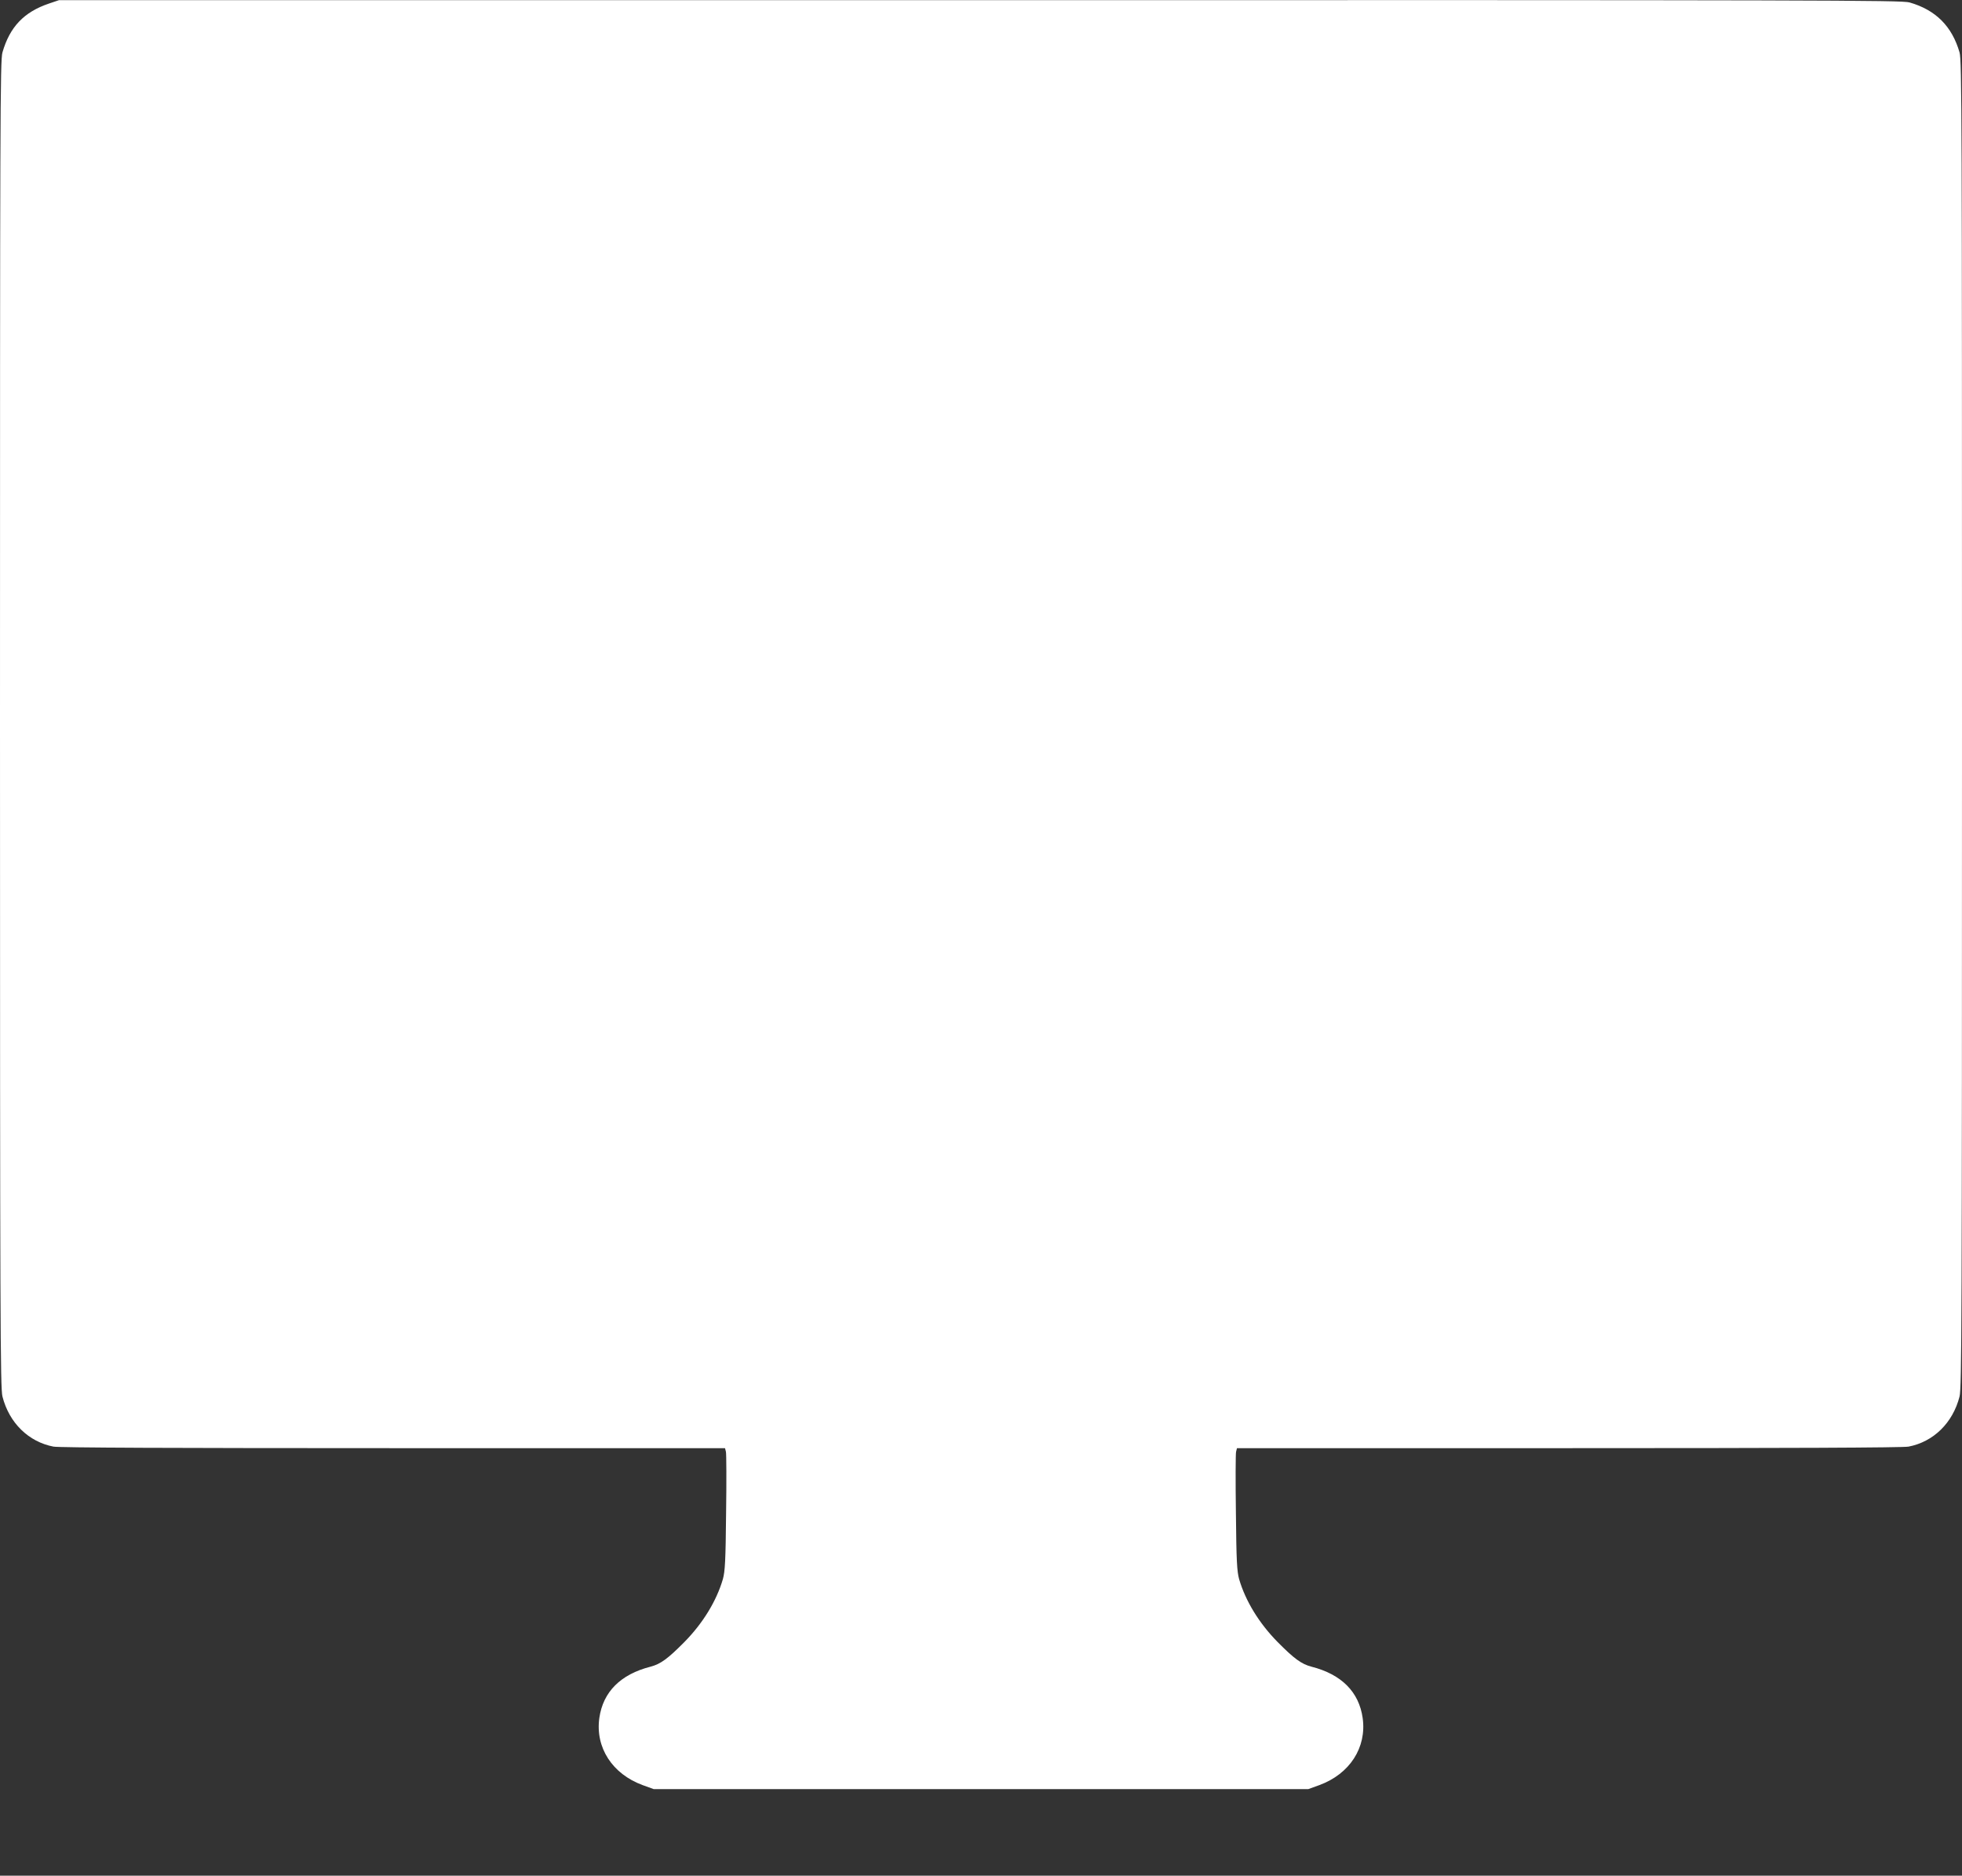 <?xml version="1.0" standalone="no"?>
<!DOCTYPE svg PUBLIC "-//W3C//DTD SVG 20010904//EN"
 "http://www.w3.org/TR/2001/REC-SVG-20010904/DTD/svg10.dtd">
<svg version="1.0" xmlns="http://www.w3.org/2000/svg"
 width="1280pt" height="1224pt" viewBox="0 0 1280 1224"
 preserveAspectRatio="xMidYMid meet">
<rect x="0" y="0" width="1280" height="1224" fill="#333333" stroke="none"/>
<g transform="translate(0,1224) scale(0.1,-0.1)"
fill="#ffffff" stroke="none">
<path d="M320 12217 c-163 -55 -256 -152 -304 -319 -15 -51 -16 -415 -16
-4383 0 -3904 2 -4333 16 -4388 44 -173 171 -296 333 -327 35 -7 797 -10 2217
-10 l2164 0 6 -24 c3 -13 4 -192 1 -398 -3 -316 -7 -382 -21 -433 -42 -143
-130 -287 -251 -410 -107 -108 -155 -144 -221 -161 -196 -50 -310 -165 -334
-335 -27 -192 84 -365 283 -438 l72 -26 2135 0 2135 0 72 26 c199 73 310 246
283 438 -24 170 -138 285 -334 335 -66 17 -114 53 -221 161 -121 123 -209 267
-251 410 -14 51 -18 117 -21 433 -3 206 -2 385 1 398 l6 24 2164 0 c1420 0
2182 3 2217 10 162 31 289 154 333 327 14 55 16 484 16 4388 0 3950 -1 4332
-16 4383 -49 170 -155 277 -326 326 -52 15 -542 16 -6065 15 l-6008 0 -65 -22z"/>
</g>
</svg>

